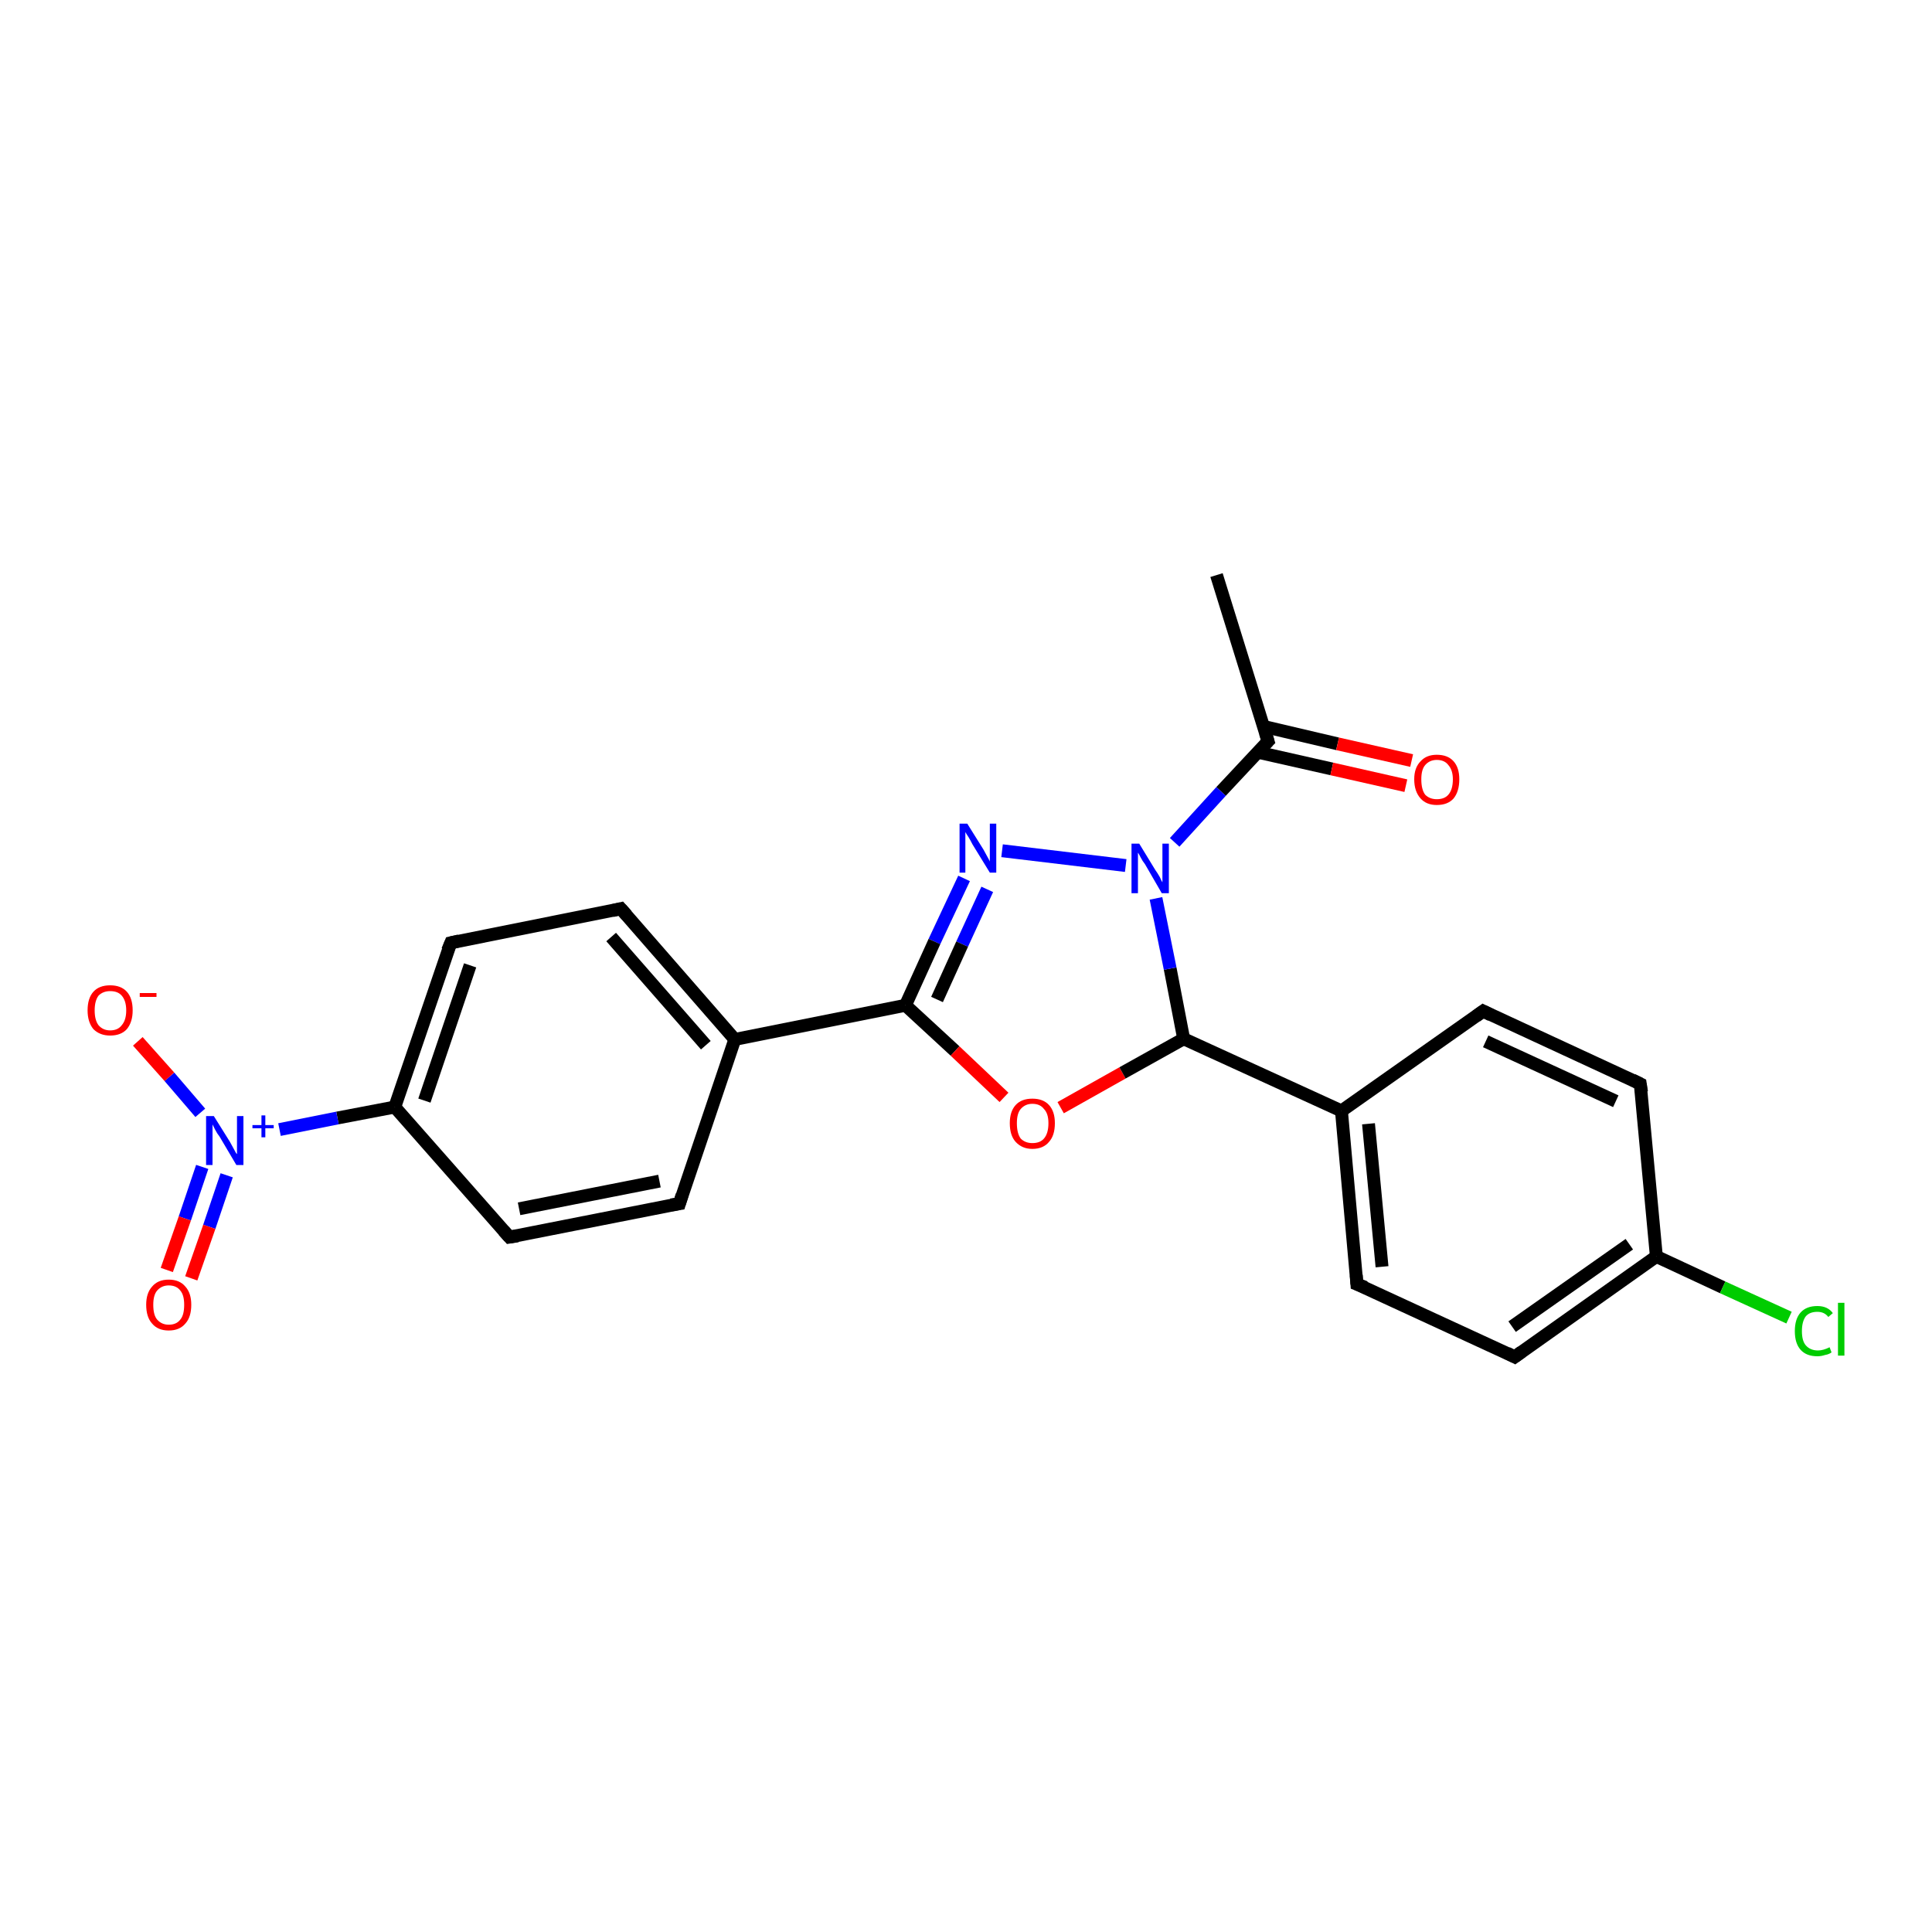 <?xml version='1.0' encoding='iso-8859-1'?>
<svg version='1.1' baseProfile='full'
              xmlns='http://www.w3.org/2000/svg'
                      xmlns:rdkit='http://www.rdkit.org/xml'
                      xmlns:xlink='http://www.w3.org/1999/xlink'
                  xml:space='preserve'
width='300px' height='300px' viewBox='0 0 300 300'>
<!-- END OF HEADER -->
<rect style='opacity:1.0;fill:#FFFFFF;stroke:none' width='300.0' height='300.0' x='0.0' y='0.0'> </rect>
<path class='bond-0 atom-0 atom-1' d='M 188.9,89.3 L 196.9,115.1' style='fill:none;fill-rule:evenodd;stroke:#000000;stroke-width:2.0px;stroke-linecap:butt;stroke-linejoin:miter;stroke-opacity:1' />
<path class='bond-1 atom-1 atom-2' d='M 195.3,116.8 L 206.8,119.4' style='fill:none;fill-rule:evenodd;stroke:#000000;stroke-width:2.0px;stroke-linecap:butt;stroke-linejoin:miter;stroke-opacity:1' />
<path class='bond-1 atom-1 atom-2' d='M 206.8,119.4 L 218.3,122.0' style='fill:none;fill-rule:evenodd;stroke:#FF0000;stroke-width:2.0px;stroke-linecap:butt;stroke-linejoin:miter;stroke-opacity:1' />
<path class='bond-1 atom-1 atom-2' d='M 196.2,112.8 L 207.7,115.5' style='fill:none;fill-rule:evenodd;stroke:#000000;stroke-width:2.0px;stroke-linecap:butt;stroke-linejoin:miter;stroke-opacity:1' />
<path class='bond-1 atom-1 atom-2' d='M 207.7,115.5 L 219.2,118.1' style='fill:none;fill-rule:evenodd;stroke:#FF0000;stroke-width:2.0px;stroke-linecap:butt;stroke-linejoin:miter;stroke-opacity:1' />
<path class='bond-2 atom-1 atom-3' d='M 196.9,115.1 L 189.6,122.9' style='fill:none;fill-rule:evenodd;stroke:#000000;stroke-width:2.0px;stroke-linecap:butt;stroke-linejoin:miter;stroke-opacity:1' />
<path class='bond-2 atom-1 atom-3' d='M 189.6,122.9 L 182.4,130.8' style='fill:none;fill-rule:evenodd;stroke:#0000FF;stroke-width:2.0px;stroke-linecap:butt;stroke-linejoin:miter;stroke-opacity:1' />
<path class='bond-3 atom-3 atom-4' d='M 174.8,134.4 L 155.6,132.1' style='fill:none;fill-rule:evenodd;stroke:#0000FF;stroke-width:2.0px;stroke-linecap:butt;stroke-linejoin:miter;stroke-opacity:1' />
<path class='bond-4 atom-4 atom-5' d='M 149.7,136.4 L 145.1,146.2' style='fill:none;fill-rule:evenodd;stroke:#0000FF;stroke-width:2.0px;stroke-linecap:butt;stroke-linejoin:miter;stroke-opacity:1' />
<path class='bond-4 atom-4 atom-5' d='M 145.1,146.2 L 140.6,156.1' style='fill:none;fill-rule:evenodd;stroke:#000000;stroke-width:2.0px;stroke-linecap:butt;stroke-linejoin:miter;stroke-opacity:1' />
<path class='bond-4 atom-4 atom-5' d='M 153.3,138.1 L 149.4,146.6' style='fill:none;fill-rule:evenodd;stroke:#0000FF;stroke-width:2.0px;stroke-linecap:butt;stroke-linejoin:miter;stroke-opacity:1' />
<path class='bond-4 atom-4 atom-5' d='M 149.4,146.6 L 145.5,155.2' style='fill:none;fill-rule:evenodd;stroke:#000000;stroke-width:2.0px;stroke-linecap:butt;stroke-linejoin:miter;stroke-opacity:1' />
<path class='bond-5 atom-5 atom-6' d='M 140.6,156.1 L 148.3,163.2' style='fill:none;fill-rule:evenodd;stroke:#000000;stroke-width:2.0px;stroke-linecap:butt;stroke-linejoin:miter;stroke-opacity:1' />
<path class='bond-5 atom-5 atom-6' d='M 148.3,163.2 L 155.9,170.4' style='fill:none;fill-rule:evenodd;stroke:#FF0000;stroke-width:2.0px;stroke-linecap:butt;stroke-linejoin:miter;stroke-opacity:1' />
<path class='bond-6 atom-6 atom-7' d='M 164.7,172.0 L 174.3,166.6' style='fill:none;fill-rule:evenodd;stroke:#FF0000;stroke-width:2.0px;stroke-linecap:butt;stroke-linejoin:miter;stroke-opacity:1' />
<path class='bond-6 atom-6 atom-7' d='M 174.3,166.6 L 183.8,161.3' style='fill:none;fill-rule:evenodd;stroke:#000000;stroke-width:2.0px;stroke-linecap:butt;stroke-linejoin:miter;stroke-opacity:1' />
<path class='bond-7 atom-7 atom-8' d='M 183.8,161.3 L 208.3,172.5' style='fill:none;fill-rule:evenodd;stroke:#000000;stroke-width:2.0px;stroke-linecap:butt;stroke-linejoin:miter;stroke-opacity:1' />
<path class='bond-8 atom-8 atom-9' d='M 208.3,172.5 L 210.7,199.4' style='fill:none;fill-rule:evenodd;stroke:#000000;stroke-width:2.0px;stroke-linecap:butt;stroke-linejoin:miter;stroke-opacity:1' />
<path class='bond-8 atom-8 atom-9' d='M 212.5,174.5 L 214.6,196.7' style='fill:none;fill-rule:evenodd;stroke:#000000;stroke-width:2.0px;stroke-linecap:butt;stroke-linejoin:miter;stroke-opacity:1' />
<path class='bond-9 atom-9 atom-10' d='M 210.7,199.4 L 235.2,210.7' style='fill:none;fill-rule:evenodd;stroke:#000000;stroke-width:2.0px;stroke-linecap:butt;stroke-linejoin:miter;stroke-opacity:1' />
<path class='bond-10 atom-10 atom-11' d='M 235.2,210.7 L 257.2,195.1' style='fill:none;fill-rule:evenodd;stroke:#000000;stroke-width:2.0px;stroke-linecap:butt;stroke-linejoin:miter;stroke-opacity:1' />
<path class='bond-10 atom-10 atom-11' d='M 234.8,206.0 L 253.0,193.2' style='fill:none;fill-rule:evenodd;stroke:#000000;stroke-width:2.0px;stroke-linecap:butt;stroke-linejoin:miter;stroke-opacity:1' />
<path class='bond-11 atom-11 atom-12' d='M 257.2,195.1 L 267.5,199.9' style='fill:none;fill-rule:evenodd;stroke:#000000;stroke-width:2.0px;stroke-linecap:butt;stroke-linejoin:miter;stroke-opacity:1' />
<path class='bond-11 atom-11 atom-12' d='M 267.5,199.9 L 277.8,204.6' style='fill:none;fill-rule:evenodd;stroke:#00CC00;stroke-width:2.0px;stroke-linecap:butt;stroke-linejoin:miter;stroke-opacity:1' />
<path class='bond-12 atom-11 atom-13' d='M 257.2,195.1 L 254.7,168.3' style='fill:none;fill-rule:evenodd;stroke:#000000;stroke-width:2.0px;stroke-linecap:butt;stroke-linejoin:miter;stroke-opacity:1' />
<path class='bond-13 atom-13 atom-14' d='M 254.7,168.3 L 230.3,157.0' style='fill:none;fill-rule:evenodd;stroke:#000000;stroke-width:2.0px;stroke-linecap:butt;stroke-linejoin:miter;stroke-opacity:1' />
<path class='bond-13 atom-13 atom-14' d='M 250.9,171.0 L 230.7,161.7' style='fill:none;fill-rule:evenodd;stroke:#000000;stroke-width:2.0px;stroke-linecap:butt;stroke-linejoin:miter;stroke-opacity:1' />
<path class='bond-14 atom-5 atom-15' d='M 140.6,156.1 L 114.1,161.4' style='fill:none;fill-rule:evenodd;stroke:#000000;stroke-width:2.0px;stroke-linecap:butt;stroke-linejoin:miter;stroke-opacity:1' />
<path class='bond-15 atom-15 atom-16' d='M 114.1,161.4 L 96.4,141.1' style='fill:none;fill-rule:evenodd;stroke:#000000;stroke-width:2.0px;stroke-linecap:butt;stroke-linejoin:miter;stroke-opacity:1' />
<path class='bond-15 atom-15 atom-16' d='M 109.6,162.3 L 94.9,145.5' style='fill:none;fill-rule:evenodd;stroke:#000000;stroke-width:2.0px;stroke-linecap:butt;stroke-linejoin:miter;stroke-opacity:1' />
<path class='bond-16 atom-16 atom-17' d='M 96.4,141.1 L 70.0,146.4' style='fill:none;fill-rule:evenodd;stroke:#000000;stroke-width:2.0px;stroke-linecap:butt;stroke-linejoin:miter;stroke-opacity:1' />
<path class='bond-17 atom-17 atom-18' d='M 70.0,146.4 L 61.3,171.9' style='fill:none;fill-rule:evenodd;stroke:#000000;stroke-width:2.0px;stroke-linecap:butt;stroke-linejoin:miter;stroke-opacity:1' />
<path class='bond-17 atom-17 atom-18' d='M 73.0,149.9 L 65.9,170.9' style='fill:none;fill-rule:evenodd;stroke:#000000;stroke-width:2.0px;stroke-linecap:butt;stroke-linejoin:miter;stroke-opacity:1' />
<path class='bond-18 atom-18 atom-19' d='M 61.3,171.9 L 79.1,192.1' style='fill:none;fill-rule:evenodd;stroke:#000000;stroke-width:2.0px;stroke-linecap:butt;stroke-linejoin:miter;stroke-opacity:1' />
<path class='bond-19 atom-19 atom-20' d='M 79.1,192.1 L 105.5,186.9' style='fill:none;fill-rule:evenodd;stroke:#000000;stroke-width:2.0px;stroke-linecap:butt;stroke-linejoin:miter;stroke-opacity:1' />
<path class='bond-19 atom-19 atom-20' d='M 80.6,187.7 L 102.4,183.4' style='fill:none;fill-rule:evenodd;stroke:#000000;stroke-width:2.0px;stroke-linecap:butt;stroke-linejoin:miter;stroke-opacity:1' />
<path class='bond-20 atom-18 atom-21' d='M 61.3,171.9 L 52.4,173.6' style='fill:none;fill-rule:evenodd;stroke:#000000;stroke-width:2.0px;stroke-linecap:butt;stroke-linejoin:miter;stroke-opacity:1' />
<path class='bond-20 atom-18 atom-21' d='M 52.4,173.6 L 43.4,175.4' style='fill:none;fill-rule:evenodd;stroke:#0000FF;stroke-width:2.0px;stroke-linecap:butt;stroke-linejoin:miter;stroke-opacity:1' />
<path class='bond-21 atom-21 atom-22' d='M 31.1,172.8 L 26.3,167.2' style='fill:none;fill-rule:evenodd;stroke:#0000FF;stroke-width:2.0px;stroke-linecap:butt;stroke-linejoin:miter;stroke-opacity:1' />
<path class='bond-21 atom-21 atom-22' d='M 26.3,167.2 L 21.4,161.7' style='fill:none;fill-rule:evenodd;stroke:#FF0000;stroke-width:2.0px;stroke-linecap:butt;stroke-linejoin:miter;stroke-opacity:1' />
<path class='bond-22 atom-21 atom-23' d='M 31.4,181.2 L 28.7,189.2' style='fill:none;fill-rule:evenodd;stroke:#0000FF;stroke-width:2.0px;stroke-linecap:butt;stroke-linejoin:miter;stroke-opacity:1' />
<path class='bond-22 atom-21 atom-23' d='M 28.7,189.2 L 25.9,197.2' style='fill:none;fill-rule:evenodd;stroke:#FF0000;stroke-width:2.0px;stroke-linecap:butt;stroke-linejoin:miter;stroke-opacity:1' />
<path class='bond-22 atom-21 atom-23' d='M 35.2,182.5 L 32.5,190.5' style='fill:none;fill-rule:evenodd;stroke:#0000FF;stroke-width:2.0px;stroke-linecap:butt;stroke-linejoin:miter;stroke-opacity:1' />
<path class='bond-22 atom-21 atom-23' d='M 32.5,190.5 L 29.7,198.5' style='fill:none;fill-rule:evenodd;stroke:#FF0000;stroke-width:2.0px;stroke-linecap:butt;stroke-linejoin:miter;stroke-opacity:1' />
<path class='bond-23 atom-7 atom-3' d='M 183.8,161.3 L 181.7,150.4' style='fill:none;fill-rule:evenodd;stroke:#000000;stroke-width:2.0px;stroke-linecap:butt;stroke-linejoin:miter;stroke-opacity:1' />
<path class='bond-23 atom-7 atom-3' d='M 181.7,150.4 L 179.5,139.5' style='fill:none;fill-rule:evenodd;stroke:#0000FF;stroke-width:2.0px;stroke-linecap:butt;stroke-linejoin:miter;stroke-opacity:1' />
<path class='bond-24 atom-14 atom-8' d='M 230.3,157.0 L 208.3,172.5' style='fill:none;fill-rule:evenodd;stroke:#000000;stroke-width:2.0px;stroke-linecap:butt;stroke-linejoin:miter;stroke-opacity:1' />
<path class='bond-25 atom-20 atom-15' d='M 105.5,186.9 L 114.1,161.4' style='fill:none;fill-rule:evenodd;stroke:#000000;stroke-width:2.0px;stroke-linecap:butt;stroke-linejoin:miter;stroke-opacity:1' />
<path d='M 196.5,113.8 L 196.9,115.1 L 196.5,115.5' style='fill:none;stroke:#000000;stroke-width:2.0px;stroke-linecap:butt;stroke-linejoin:miter;stroke-opacity:1;' />
<path d='M 210.6,198.0 L 210.7,199.4 L 212.0,199.9' style='fill:none;stroke:#000000;stroke-width:2.0px;stroke-linecap:butt;stroke-linejoin:miter;stroke-opacity:1;' />
<path d='M 234.0,210.1 L 235.2,210.7 L 236.3,209.9' style='fill:none;stroke:#000000;stroke-width:2.0px;stroke-linecap:butt;stroke-linejoin:miter;stroke-opacity:1;' />
<path d='M 254.9,169.6 L 254.7,168.3 L 253.5,167.7' style='fill:none;stroke:#000000;stroke-width:2.0px;stroke-linecap:butt;stroke-linejoin:miter;stroke-opacity:1;' />
<path d='M 231.5,157.6 L 230.3,157.0 L 229.2,157.8' style='fill:none;stroke:#000000;stroke-width:2.0px;stroke-linecap:butt;stroke-linejoin:miter;stroke-opacity:1;' />
<path d='M 97.3,142.1 L 96.4,141.1 L 95.1,141.4' style='fill:none;stroke:#000000;stroke-width:2.0px;stroke-linecap:butt;stroke-linejoin:miter;stroke-opacity:1;' />
<path d='M 71.3,146.1 L 70.0,146.4 L 69.5,147.6' style='fill:none;stroke:#000000;stroke-width:2.0px;stroke-linecap:butt;stroke-linejoin:miter;stroke-opacity:1;' />
<path d='M 78.2,191.1 L 79.1,192.1 L 80.4,191.9' style='fill:none;stroke:#000000;stroke-width:2.0px;stroke-linecap:butt;stroke-linejoin:miter;stroke-opacity:1;' />
<path d='M 104.2,187.1 L 105.5,186.9 L 105.9,185.6' style='fill:none;stroke:#000000;stroke-width:2.0px;stroke-linecap:butt;stroke-linejoin:miter;stroke-opacity:1;' />
<path class='atom-2' d='M 219.6 121.0
Q 219.6 119.2, 220.6 118.2
Q 221.5 117.2, 223.1 117.2
Q 224.8 117.2, 225.7 118.2
Q 226.6 119.2, 226.6 121.0
Q 226.6 122.9, 225.7 124.0
Q 224.8 125.0, 223.1 125.0
Q 221.5 125.0, 220.6 124.0
Q 219.6 122.9, 219.6 121.0
M 223.1 124.1
Q 224.3 124.1, 224.9 123.4
Q 225.6 122.6, 225.6 121.0
Q 225.6 119.6, 224.9 118.8
Q 224.3 118.0, 223.1 118.0
Q 222.0 118.0, 221.3 118.8
Q 220.7 119.5, 220.7 121.0
Q 220.7 122.6, 221.3 123.4
Q 222.0 124.1, 223.1 124.1
' fill='#FF0000'/>
<path class='atom-3' d='M 176.9 131.0
L 179.4 135.1
Q 179.7 135.5, 180.1 136.2
Q 180.4 136.9, 180.5 137.0
L 180.5 131.0
L 181.5 131.0
L 181.5 138.7
L 180.4 138.7
L 177.8 134.2
Q 177.4 133.7, 177.1 133.1
Q 176.8 132.5, 176.7 132.4
L 176.7 138.7
L 175.7 138.7
L 175.7 131.0
L 176.9 131.0
' fill='#0000FF'/>
<path class='atom-4' d='M 150.2 127.9
L 152.7 131.9
Q 152.9 132.3, 153.3 133.0
Q 153.7 133.7, 153.7 133.8
L 153.7 127.9
L 154.7 127.9
L 154.7 135.5
L 153.7 135.5
L 151.0 131.1
Q 150.7 130.5, 150.4 130.0
Q 150.0 129.4, 149.9 129.2
L 149.9 135.5
L 149.0 135.5
L 149.0 127.9
L 150.2 127.9
' fill='#0000FF'/>
<path class='atom-6' d='M 156.8 174.4
Q 156.8 172.6, 157.7 171.6
Q 158.6 170.6, 160.3 170.6
Q 162.0 170.6, 162.9 171.6
Q 163.8 172.6, 163.8 174.4
Q 163.8 176.3, 162.9 177.3
Q 162.0 178.4, 160.3 178.4
Q 158.7 178.4, 157.7 177.3
Q 156.8 176.3, 156.8 174.4
M 160.3 177.5
Q 161.5 177.5, 162.1 176.8
Q 162.8 176.0, 162.8 174.4
Q 162.8 172.9, 162.1 172.2
Q 161.5 171.4, 160.3 171.4
Q 159.2 171.4, 158.5 172.2
Q 157.9 172.9, 157.9 174.4
Q 157.9 176.0, 158.5 176.8
Q 159.2 177.5, 160.3 177.5
' fill='#FF0000'/>
<path class='atom-12' d='M 278.7 206.7
Q 278.7 204.8, 279.6 203.8
Q 280.5 202.8, 282.2 202.8
Q 283.8 202.8, 284.6 203.9
L 283.9 204.5
Q 283.3 203.7, 282.2 203.7
Q 281.0 203.7, 280.4 204.4
Q 279.8 205.2, 279.8 206.7
Q 279.8 208.2, 280.4 208.9
Q 281.1 209.7, 282.3 209.7
Q 283.1 209.7, 284.1 209.2
L 284.4 210.0
Q 284.0 210.3, 283.4 210.4
Q 282.8 210.6, 282.2 210.6
Q 280.5 210.6, 279.6 209.6
Q 278.7 208.6, 278.7 206.7
' fill='#00CC00'/>
<path class='atom-12' d='M 285.4 202.3
L 286.4 202.3
L 286.4 210.5
L 285.4 210.5
L 285.4 202.3
' fill='#00CC00'/>
<path class='atom-21' d='M 33.2 173.3
L 35.7 177.3
Q 35.9 177.7, 36.3 178.4
Q 36.7 179.2, 36.8 179.2
L 36.8 173.3
L 37.8 173.3
L 37.8 180.9
L 36.7 180.9
L 34.1 176.5
Q 33.7 176.0, 33.4 175.4
Q 33.1 174.8, 33.0 174.6
L 33.0 180.9
L 32.0 180.9
L 32.0 173.3
L 33.2 173.3
' fill='#0000FF'/>
<path class='atom-21' d='M 39.2 174.7
L 40.6 174.7
L 40.6 173.2
L 41.2 173.2
L 41.2 174.7
L 42.5 174.7
L 42.5 175.2
L 41.2 175.2
L 41.2 176.6
L 40.6 176.6
L 40.6 175.2
L 39.2 175.2
L 39.2 174.7
' fill='#0000FF'/>
<path class='atom-22' d='M 13.6 156.9
Q 13.6 155.0, 14.5 154.0
Q 15.4 153.0, 17.1 153.0
Q 18.8 153.0, 19.7 154.0
Q 20.6 155.0, 20.6 156.9
Q 20.6 158.7, 19.7 159.8
Q 18.8 160.8, 17.1 160.8
Q 15.5 160.8, 14.5 159.8
Q 13.6 158.7, 13.6 156.9
M 17.1 160.0
Q 18.3 160.0, 18.9 159.2
Q 19.6 158.4, 19.6 156.9
Q 19.6 155.4, 18.9 154.6
Q 18.3 153.9, 17.1 153.9
Q 16.0 153.9, 15.3 154.6
Q 14.7 155.4, 14.7 156.9
Q 14.7 158.4, 15.3 159.2
Q 16.0 160.0, 17.1 160.0
' fill='#FF0000'/>
<path class='atom-22' d='M 21.7 154.2
L 24.3 154.2
L 24.3 154.8
L 21.7 154.8
L 21.7 154.2
' fill='#FF0000'/>
<path class='atom-23' d='M 22.7 202.6
Q 22.7 200.8, 23.6 199.8
Q 24.5 198.7, 26.2 198.7
Q 27.9 198.7, 28.8 199.8
Q 29.7 200.8, 29.7 202.6
Q 29.7 204.5, 28.8 205.5
Q 27.9 206.6, 26.2 206.6
Q 24.5 206.6, 23.6 205.5
Q 22.7 204.5, 22.7 202.6
M 26.2 205.7
Q 27.4 205.7, 28.0 204.9
Q 28.6 204.2, 28.6 202.6
Q 28.6 201.1, 28.0 200.4
Q 27.4 199.6, 26.2 199.6
Q 25.1 199.6, 24.4 200.4
Q 23.8 201.1, 23.8 202.6
Q 23.8 204.2, 24.4 204.9
Q 25.1 205.7, 26.2 205.7
' fill='#FF0000'/>
</svg>
